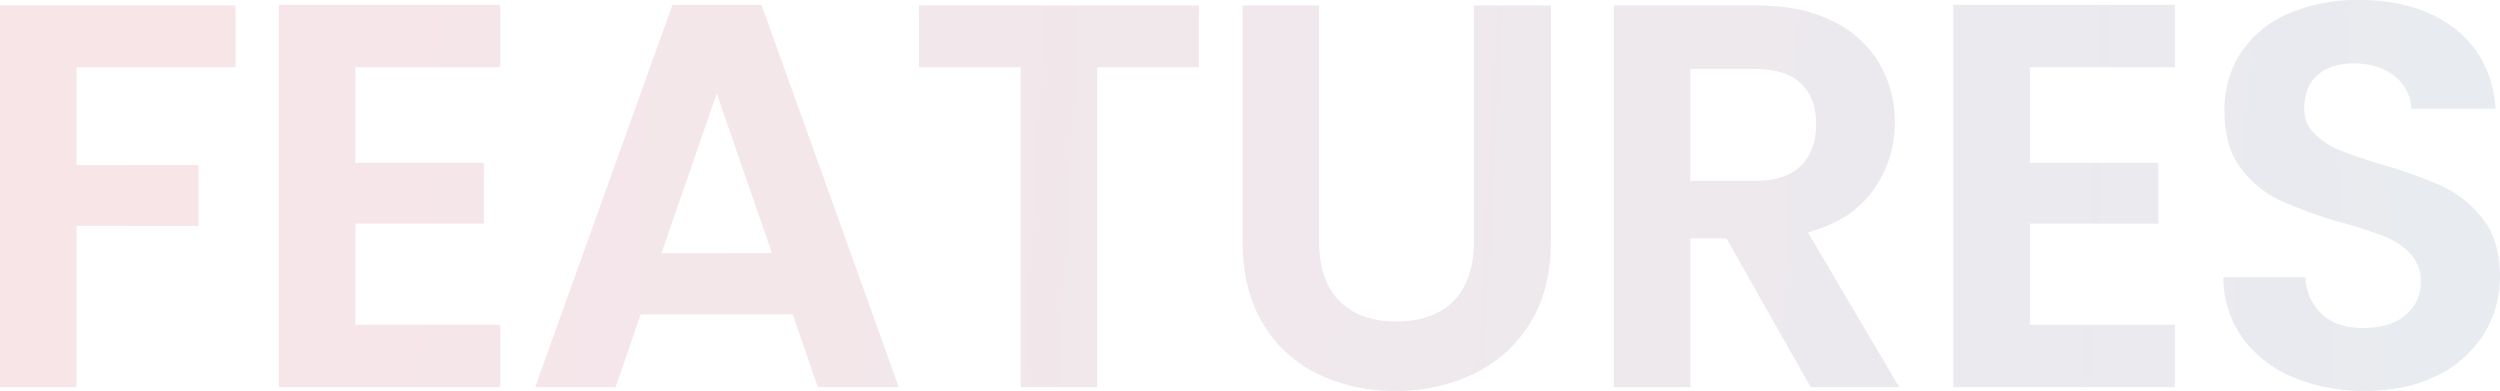 <svg xmlns="http://www.w3.org/2000/svg" xmlns:xlink="http://www.w3.org/1999/xlink" width="640.22" height="100.1" viewBox="0 0 640.22 100.1">
  <defs>
    <linearGradient id="linear-gradient" x1="0.009" y1="0.291" x2="0.985" y2="0.299" gradientUnits="objectBoundingBox">
      <stop offset="0" stop-color="#c1001b"/>
      <stop offset="1" stop-color="#1e3a6b"/>
    </linearGradient>
  </defs>
  <path id="パス_157092" data-name="パス 157092" d="M70-97.72V-81.9H29.26v25.06H60.48V-41.3H29.26V0H9.66V-97.72ZM100.66-81.9v24.5h32.9v15.54h-32.9v25.9h37.1V0H81.06V-97.86h56.7V-81.9Zm112,63.28H173.74L167.3,0H146.72l35.14-97.86h22.82L239.82,0H219.1ZM207.34-34.3,193.2-75.18,179.06-34.3ZM316.68-97.72V-81.9H290.64V0h-19.6V-81.9H245V-97.72Zm30.8,0v60.48q0,9.94,5.18,15.19t14.56,5.25q9.52,0,14.7-5.25t5.18-15.19V-97.72h19.74v60.34q0,12.46-5.39,21.07A34.186,34.186,0,0,1,387.03-3.36,45.776,45.776,0,0,1,366.94.98a44.552,44.552,0,0,1-19.81-4.34,33.042,33.042,0,0,1-14.07-12.95q-5.18-8.61-5.18-21.07V-97.72ZM473.34,0,451.78-38.08h-9.24V0h-19.6V-97.72h36.68q11.34,0,19.32,3.99a27.874,27.874,0,0,1,11.97,10.78,29.42,29.42,0,0,1,3.99,15.19,29.1,29.1,0,0,1-5.6,17.43q-5.6,7.77-16.66,10.71L496.02,0Zm-30.8-52.78h16.38q7.98,0,11.9-3.85t3.92-10.71q0-6.72-3.92-10.43t-11.9-3.71H442.54ZM529.48-81.9v24.5h32.9v15.54h-32.9v25.9h37.1V0h-56.7V-97.86h56.7V-81.9ZM615.3.98a46.415,46.415,0,0,1-18.41-3.5A30.227,30.227,0,0,1,583.94-12.6a26.541,26.541,0,0,1-4.9-15.54h21a13.579,13.579,0,0,0,4.27,9.52q3.85,3.5,10.57,3.5,6.86,0,10.78-3.29a10.7,10.7,0,0,0,3.92-8.61,9.948,9.948,0,0,0-2.66-7.14,18.638,18.638,0,0,0-6.65-4.41,110.044,110.044,0,0,0-10.99-3.57,117.7,117.7,0,0,1-15.47-5.53,27.1,27.1,0,0,1-10.22-8.26q-4.27-5.53-4.27-14.77a26.408,26.408,0,0,1,4.34-15.12,27.6,27.6,0,0,1,12.18-9.87,44.313,44.313,0,0,1,17.92-3.43q15.12,0,24.57,7.35t10.43,20.51H627.2a11.2,11.2,0,0,0-4.27-8.33q-3.99-3.29-10.57-3.29-5.74,0-9.17,2.94t-3.43,8.54a8.828,8.828,0,0,0,2.59,6.51,19.751,19.751,0,0,0,6.44,4.2q3.85,1.61,10.85,3.71a113.986,113.986,0,0,1,15.54,5.6,27.908,27.908,0,0,1,10.36,8.4q4.34,5.6,4.34,14.7a27.651,27.651,0,0,1-4.06,14.56,28.662,28.662,0,0,1-11.9,10.71Q626.08.98,615.3.98Z" transform="translate(-9.66 99.12)" opacity="0.1" fill="url(#linear-gradient)"/>
</svg>
